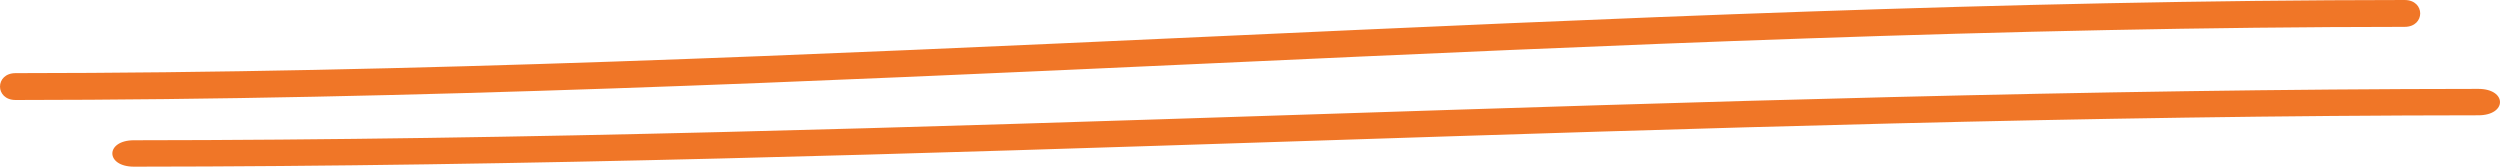 <svg xmlns="http://www.w3.org/2000/svg" width="195" height="13" viewBox="0 0 195 13" fill="none"><path d="M1.216 7.8C63.41 7.758 125.366 2.131 187.559 2.095C189.181 2.095 189.181 0 187.559 0C125.366 0.042 63.41 5.669 1.216 5.705C-0.405 5.705 -0.405 7.8 1.216 7.8V7.8Z" fill="#F07627"></path><path d="M10.453 13C71.489 12.959 132.275 9.034 193.31 8.993C195.563 8.993 195.563 6.933 193.31 6.933C132.275 6.974 71.489 10.899 10.453 10.94C8.2 10.94 8.2 13 10.453 13Z" fill="#F07627"></path></svg>
